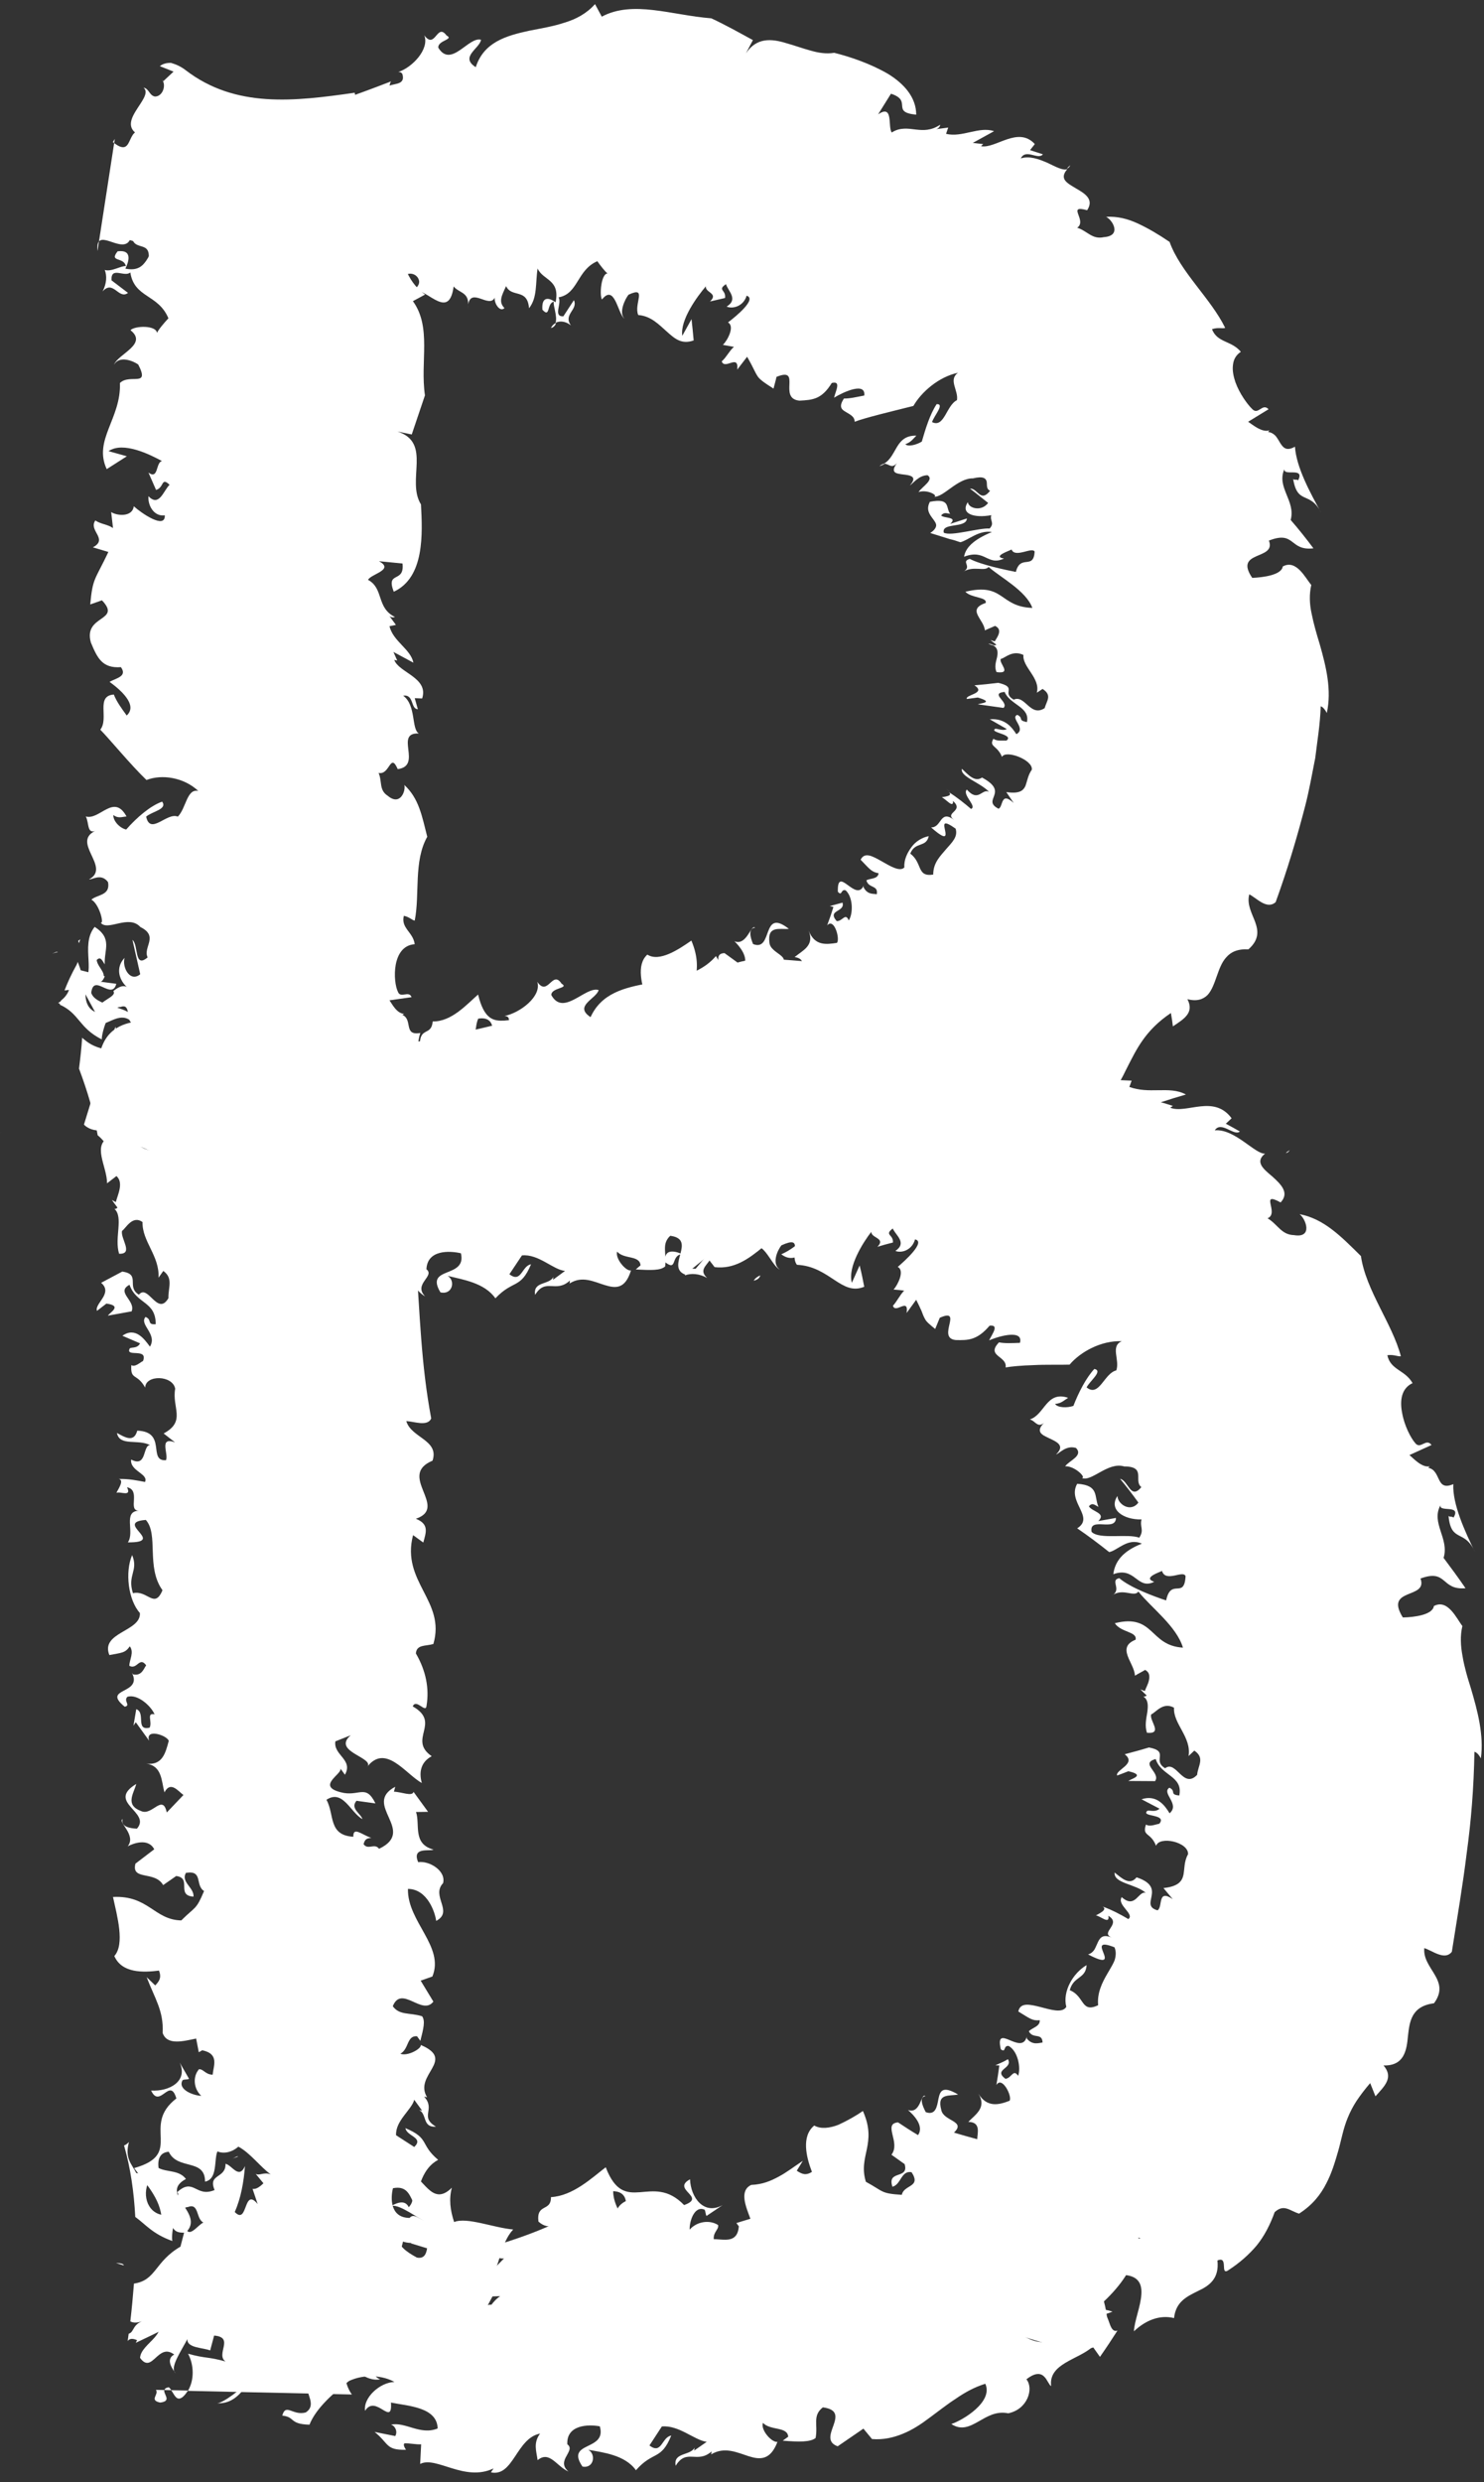 <?xml version="1.0" encoding="UTF-8"?><svg xmlns="http://www.w3.org/2000/svg" xmlns:xlink="http://www.w3.org/1999/xlink" height="1504.3" preserveAspectRatio="xMidYMid meet" version="1.0" viewBox="0.0 -2.5 899.6 1504.3" width="899.6" zoomAndPan="magnify"><rect x="0.0" y="-2.5" width="899.6" height="1504.3" fill="#333333" stroke="none"/><g id="change1_2"><path d="M97.1,1453.5c7.4-0.9,1.8-5.1,2.5-7.6l-5.1-0.1C96.6,1448.6,90.1,1452,97.1,1453.5z" fill="#FFF"/></g><g id="change1_3"><path d="M110.9,1450c1.2-1.1,2.2-2.4,3-3.8l-10.1-0.2C105.8,1448.9,107.1,1453.1,110.9,1450z" fill="#FFF"/></g><g id="change1_4"><path d="M102.3,1444.2c-1.7,0.3-2.4,0.9-2.6,1.7l4.2,0.1C103.4,1445.3,102.9,1444.7,102.3,1444.2z" fill="#FFF"/></g><g id="change1_5"><path d="M268.6,1138.7c1.9-7.5-8.4-13.7-15.1-12.7c-4-9.5,7.2-6.4,9.3-7.6c-12.9-3.5-8-15.2-10.6-22.8l7.3-0.1 l-8.8-12.1c-0.8,3-7.3,0-11.9-0.1l0.8-3c-20.3,10.8,13.3,26.6-9.8,37.6c-2.7-3.7-6.7,1-9.4-2.8c0.8-3,1.9-3.6,4.7-3.8 c-5.9-2-11.1-7.1-10.9-0.7c-15.4-0.9-11.3-13.5-16.3-22.4c10-6.6,14.6,7.8,21.8,11.7c-1-3.4-7.6-6.4-3.6-11.1l11.5,1.6 c-6-12.3-10-3.7-21.2-6.8c-14.7-3.8,1-10.9,0-14.3l2.7,3.7c5.2-9.2-7.1-11.8-5.8-20.2l9.3-3.7c-11.9,10.2,15.8,13.6,9.7,19.5 c11.3-15.1,23.7,4.2,33.4,9.4c-1.9-6.8-0.4-12.8,6-16.2c-14.8-10.3,6.1-20.2-11.5-30.2c2.2-5.1,8,4.8,8.4-0.6 c1.6-10-0.2-20.7-6.5-31.5c0.5-5.5,5.7-4.3,10.6-5.7c7.7-26.2-19.7-37.5-12.3-66l6.2,4.5c1.6-6,3.8-11.1-4.5-14.4 c20.2-6.9-11.6-26.2,10.1-35.2c4.2-12.6-13-13.8-15.9-24c4.6,0.2,12.9,3.5,15.1-1.6c-6.2-33-6.8-62.5-9.4-98.7 c1.7,0.4,3.1,2.2,3.8,3.2c2.3-23.3-16.3-47-9.5-66.2c-2.7-3.8-6.3-14.8-14.5-11.7c-1.2,4.5-11.3,4.8-17.6,4.2 c-8.3-17.6,14.9-8,12.4-19.6c15.5-3.1,10,7.6,23.7,8.1l-9.4-17c5.1-9.2-3.4-18.9,4.2-26.9c-1.8,3.6,11.5,1.6,5.4,7.5 c-0.7-0.9-1.7-0.4-2.4-1.3c-1.6,13.1,6.1,8.6,9.7,18.3c-3.3-10.8-6.2-24.5-3-33.5c-10.5,1.8-4.3-8-10.9-11l1.1-0.6 c-4.6-0.2-7.5-6.3-8.9-8.2l13.4-1.9c-1.7-4.3-6.7,1-8.3-3.3c-3-6.1-3.9-27.8,10.2-28.8c-0.9-7.3-8.5-9.7-6.6-17.2 c3.5,0.7,4.8,2.6,6.6,2.9c3.2-16-0.8-35.9,7.6-50.8c-3.2-12.5-5-23.2-13.9-31.4c1,3.4-2.4,13-10,6.6c-5.5-3.5-3.3-8.6-5.6-13.9 c6.9,1.5,7-12.8,11.6-2.3c15.3-2-2.4-22.3,12.8-21.6c-4.6-2.6-1.5-17.1-9.5-22.9c6.7-1,4.4,8.1,8.9,8.2l-1.9-6.7l4.5,0.2 c4.2-12.6-14.3-15.7-16.9-23.4l1.8,0.4l-2.3-5.2l12.1,6.5c-1.6-8.2-12.3-12.9-14.5-22.1l3.9-0.8l-4.1-5.6c0.7,1,2.4,1.3,3.5,0.8 c-11.4-5.6-6.6-17.3-16.3-22.5c1.8-3.6,16.3-6.1,6.6-11.3l14.3,1.4c1.4,12.2-10.3,4.2-5.3,17.1c18.8-8.7,17.4-35.2,16.5-52.9 c-9.1-14.6,6.9-37.4-14.3-44.2l8.7,1.8l8-23.7c-3-20.5,4.2-41.2-7.3-57.1l7.4-4c-24.1-16.9-8.7-55-37.9-66.6 c6.9-8.9,11.1,3.1,16.4,4.2c2.6-6.6-16.4-18.5-2.9-24.4c4.5,0.2,4,9.6,6.9,5.4c8.5-4.6-8.2-7.3,1.4-12.4 c-8.8,2.1-18.7-9.5-20.2-17.7c-0.4,1.5-0.4,1.5-1.5,2.1c-6.7,0.9-5.1-5.1-6.1-8.5c0,0,1.7,0.4,2.4,1.3c-0.4-1.9-0.8-3.8-1.2-5.7 c-36.3,5.2-72.2,9.6-102.5-13.7c-2.7-2.1-5.7-3.5-8.9-4.4c-2.6,0-4.9,0.5-6.7,2l8.3,3.3L99,46.7l-0.7-0.9c2.7,3.7,0.1,10.3-4.4,10.2 c-3.5-0.7-3.4-4.7-6.9-5.4c7.5,6.3-21.6,23.2,1.3,30.4c-4.2,3.4-4.3,10.8-11.6,9.6c10.1,3.6-3.6,16,2.7,21.1 c-3.5-0.8-9.2,3.6-6.5,7.4c4-4.7,7.8-1.5,13.3,2c-7.5,4-1.5,16.4-13.8,17.8c6.5,6.9,15.3,4.8,24,6.6c-7.5,4-6.4,17.7-20.4,14.8 c1.8-3.6,4.8-11.7-4.7-10.5c-5.4,6.8,3.8,3.2,5,9c-2.5-0.5-8.7,3.6-12.8,2.3c1.4,3.5,1.2,8.2-1.3,13c6.5-7.3,9.7,5.2,15.4,0.9 l-10-7.6c-0.5-8.8,7.8-1.6,11.4-4.8c2.4,15.6,16.9,13,23.1,27.8c-2.5,2.6-6.5,7.4-6.9,8.9c-0.6-4.9-13.6-4.4-16.1-1.7 c10.7,8.5-7.4,14.3-10,20.9c3.3-5.7,11.6-2.3,14.7-0.1c7.3,14.2-5,5.3-11.1,11.2c0.8,21.6-16.3,34.6-8,52.2l12.2-7.8l-11.1-3.1 c8.9-6.1,25.2,2.1,32.4,6c-3.9,0.8-2,11.5-8.2,7l4.6,10.5c5-1.4,3-8.1,8.2-3.1c-3.6,3.3-6.3,13.8-12.8,6.9 c-0.5,5.4,3.2,12.5,9.9,11.6c0.4,8.8-14.3-1.4-18.8-5.5c-0.9,6.9-10.6,5.7-13.7,3.5l1.1,9.7c-3.1-2.2-7.6-2.4-10.7-4.6 c-4.4,6.2,8.1,11.2-1.5,16.3l9.4,2.8c-8.2,17.3-9.5,15.5-11,31.8l7.1-2.5c12.3,12.9-11.5,8.7-6.7,25.6c4,9.6,7,15.7,18.2,14.9 c4,5.6-2.7,6.6-6.9,8.9c6.2,4.5,17.5,14,10.4,20.4c-3.4-4.7-6.1-8.4-7.8-12.7c-11.2,0.8-2.8,14.5-8.2,21.3 c5.1,5.1,18.4,21.3,28,30.5c9.2-3.6,22.5-1.7,31.4,6.6c-7-1.5-7.3,10.4-12.4,15.6c-6.5-2.9-16.7,11.6-19.2,0 c3.6-3.2,13.1-4.4,9.7-9.1c-7.1,2.5-15.3,9.5-21.8,16.9c-3.5-0.7-7.9-4.8-7.8-8.8c3,2.3,5.2,1.1,8,0.9c-7.7-14.2-16.2,2.4-24.7,0 c2.2,3.8,0.4,11.7,7,8.2c-17.3,6.7,8.9,22.5-5,29.9c1.7,0.4,7.4-4,11.5,1.7c1.5,8.2-6.5,7.4-10.1,10.6c4.8,2.6,8,15.2,5.6,13.9 c4.1,5.6,17-5.2,24.1,2.7c11.4,5.6,1.4,12.2,4.4,18.4c-8.3,7-5.4-7.5-9.2-10.6l4.7,20.8C79,593,73.9,584,75.5,578 c-7.5,8-1.1,18.8,8.2,21.6c-2.2,5.1-0.2,7.9-4.2,12.6c-5.1-5-21.6-5.3-24.2-13c1.4-12.4,12.5,5,15.2-5.5l-9.8-1.3 c5.7-4.3-1.5-8.2-2.1-13.1c2.5-2.6,3.5,0.7,4.9,2.6c-0.5-8.8,4.9-15.6-6.1-22.7c-9.4,11.5,2.4,29.9-9,34.6l13.1,24.1 c4.6,0.2,12.1-7.8,18.6-0.9c-11.6,2.3-17.1,9.1-19.4,18.2c12.7-2.9,10.9,15,21.1,10.8c-6.2-4.5,4.4-6.2,5.4-6.8 c0.5,8.8,11.5,1.6,12.1,6.5c-3.2,16-8-0.9-13,14.7c-5.5-3.5-17.9-12.5-23-21.5c-5.6,0.4,0.5,8.8-5.9,12.3c6.8-4.9,11.8,4,14.7-0.1 c4.9,12.9,17.5,28.3,19.9,43.8c-18.5-3.1-13.4-26.6-35.5-22.5c2.6,7.7,11.7,8,10.2,14c-11.3,4.8-1.8,17.8-1.8,28.2l5.7-4.4 c4.5,4.1,0.8,11.2-0.4,15.8l-2.4-1.3l3.4,4.6c-0.5,0.7-1.1,0.8-1.8,0.8c5.6,5.2-0.2,17.6,2.8,27.2c9.1,0.3,0.6-9.4,1.8-13.9 c2.1-1.2,6.2-9.8,12.4-5.3c-0.3,11.8,10.4,20.4,9.7,33.7l2.9-4.1c6.2,4.5,2.9,10.1,3.1,16.5c-6.6,11.3-12.4-8.9-17.9-2.1 c-7.9-4.8,1.4-12.4-10.1-14l-12.8,6.8c7.5,6.4-4.2,12.6-2.5,17l5.7-4.4c9.8,1.3,2.3,5.2,0.9,7.3l14.4-2.6c2.6-6.6-9.8-11.6-1.3-16.1 c4.3,12,15.9,9.7,15.9,23.9c-5.6,0.4-2-2.8-6.2-4.4c-4,4.7,7.4,10.3,2.7,18c-3.4-4.6-8.8-12.2-16.7-6.6l10.7,4.6 c-1.8,3.6-6,1.9-6.4,3.4c-2.2,5.1,11.3-0.8,8.2,7.3c-2.2,1.1-4.7,3.8-7.1,2.5c-0.6,9.4,3.4,4.6,8.4,13.6c0.2-7.9,16.7-7.6,18.2,0.7 c-2.1,11.5,6.8,19.7-7,27.1l6.9,5.4c-10.1-3.7-3.7,7.2-5.5,10.8c-11.2,0.8,0.8-17.3-17.4-17.9c-2,7.5-7.5,4-12.3,1.4 c1.5,8.3,12.9,3.5,20.1,7.4c-4.6-0.2-1.8,13.9-11.5,8.7c-0.9,7,10.7,8.6,8.4,13.6c-4.5-0.9-10.2-2-15.9-1.8c3.8,0.7-1.1,7.2-1.4,8.4 c2.2-1.1,9.4,2.8,6.4-3.4c8.7,1.8,0,14.3,7.3,14.2c-10.1,0.3-2.4,13-6.8,19.2c23.8,0.2-8.8-12.1,10.9-13.6c7.9,8.8,0,28.6,10.1,42.6 c-4.9,11.7-9.1-0.3-17.9,1.8c-3.6-11,3.5-13.5-0.5-23.1c-4.4,10.2-2.4,27.2,4.7,35.1c0.8,11.3-24.1,11.6-18.5,25.5 c7.7-1.5,9.5-1.2,12.4-5.3c2.7,3.7-0.2,7.9-0.3,11.8c4.8,2.6,6.1-5.9,10.2-0.3c-1.5,2.1-2.7,6.6-7.9,5.5l-0.7-0.9 c6.7,13.3-18.8,8.8-4.4,20.5c3.9-0.8-0.9-3.4,1.6-6c6-1.9,14.2,5.3,16.5,10.6c-5.2-1.1-1.2,4.5-3,8.1c-8.8,2.1-2.2-9.2-8.1-11.2 l-1.7,10l1.4-2.1l8.1,11.2c-2.6-7.7,10.9-3.3,11.9,0.1c-2,7.5-3.9,15-13.7,13.8c9.8,1.3,9.2,10.7,11.1,17.4 c3.7-7.2,8.4-0.6,11.5,1.6l-10.1,10.6c-2.5-11.6-8.8,2.1-15.4-0.8c-10.1-3.7-4.7-10.5-3.1-16.5c-18.5,11.2,9.4,17,0.4,27.1 c-4.6-0.2-9.8-1.3-8.7-5.8c-3.1,1.7,8.6,9.7,3.1,16.5c3.2-1.7,12.4-5.3,16.1,1.8l-11.4,8.7c-2.7,10.5,11.8,4.1,16.8,13l7.9-5.5 c9.8,1.2-0.3,11.8,10.5,12.5c0.5-5.4-7.8-8.8-4.6-14.4c10.6-1.8,5.4,7.5,11,11c-4.9,11.7-5.2,9.2-13.8,17.8 c-16.4-0.3-19.9-15.3-41.4-14.2c2.5,11.6,7.3,28.5,0.8,35.8c4.6,10.5,17.6,10,27.1,8.8c1.6,4.3,0.2,6.4-2.3,9l-5.2-5 c4.9,12.9,10.4,20.4,9.7,33.8c2.6,7.7,12.5,5,20.3,3.4l1.6,8.3l2.1-1.2c10.5,2.2,6.8,9.4,6.3,14.8c-4.5-0.1-5.5-3.5-8.3-3.3 c-4,4.7-3.1,12,1.4,16.1c-4.6-0.1-14.6-3.8-11.3-9.5c1.1-0.6,2.8-0.2,3.9-0.8l-5.7-9.9c5.3,11.4-6.4,17.7-17.3,17 c5.3,11.4,11.4-8.7,15.3,4.8c-21.8,16.8,5.1,33.6-25.6,42.2c6.1,8.4,16.4,18.5,16.7,31.3c9.1,0.3,3.3,8.6,14.6,7.8 c12.2-11.7-16.9-23.4,0.1-32.5c-4.1-5.6-11.8-4-16.6-6.7c-0.6-4.9,0.6-9.4,6.2-9.8c5.3,11.4,22,3.8,22,18.1 c7.8-1.5,5.3-13.2,7.5-18.3c4.2,1.7,9.1,0.3,12.7-2.9c7.3,3.9,13.3,12.3,19.6,16.8c-4.2-1.6-6.7,1-9.1-0.3l12.6,15.3 c-5.7,4.4-12.4,5.4-17.2,2.7c-3,8.1,8.9,22.5-4.8,22c1.8,10.7,8.2-3.1,12-3.8l0.7,0.9l-0.8-11.3c15.8-0.7-4.2,12.6,10.9,15 c28.6,2.8-9.5,15.5-5.2,23.5l-20.4-9.8l4.3,8.1c-7.9-4.8-21.6-5.3-29.8-12.6c-1,10.9-7.7,26.2-4,33.3c-7.1,2.5-13.8,3.4-20.7,2 c12.7,11.4-7.1,16.8-7.7,26.2c7.4,10.3,10.8-9.6,20.7-2c-5.3,2.8-1.3,8.5,0.8,11.3c-3.8-3.2,3.5-13.5,7.2-20.7 c-0.5,5.5,9.7,5.2,13.8,6.9l2.4-9c12.6,1,0.7,11.3,6.9,15.7c-11.1-3.1-11.5-1.6-22.7-4.7c3.6,6.7,3.9,15.9-0.1,22.5l99.4,2.2 c-5.4-7.5-4.8-16.9-1.5-22.6c0.8,7.3,10.8,15,18.6,13.4c-10.8-4.6,9.1-13.9-6-12.3c1.3-8.5,1.3-22.7,14.2-23.2 c4.6,8.2-3.5,15.7-0.9,22.6c0.3-1.9,3.7-3.6,6.7-2.4l-1.7,10c6.5-7.4,10.7-5.7,9.5-15.5c-1.1,0.6-3.2,1.7-3.8,0.8 c-0.3-2.4,0.5-5.4,0.1-7.9l11.9,0.1c-5.4-7.5,10-20.9,1.6-34.6l2.4,1.3c2.7-10.5-20.7-12.3-23.2-23.9c5.5,3.5,10.5,2.2,16.1,1.8 c-5.8-6,4.1-8.7,7.4-14.3c-7.1,6.4-12.5-5-16.4-0.3c-11.9-0.1-11.6-12-10.1-18c15.5-3.1,7.9,19.1,23.9,10.6c1.6-6-7.1-7.8-10.1-3.7 c2-7.5,4-19,13.6-24.1c-11.3-9.5-4.9-12.9-19.8-19.2c0.6,4.9,11.4,5.6,5.3,11.4l-11-7.1c-0.5-8.8,9.5-15.5,11-21.5l4.8,6.6l-1.8-0.4 c4.9,2.6,1.8,10.7,10.2,10.1c-10.3-6.1,0-10.3-7.2-18.2l1.8,0.4c-8.4-13.7,17.8-22.5-3.8-31.7c0.3,2.4-8.2,7-12.4,5.3 c5.3-2.9,3.8-11.1,10.1-10.6l2,2.8c1.9-7.5,3.1-12,1.1-14.9c-7.6-2.4-13.7-0.4-17.8-6.1c5.3-13.2,17.8,6.1,24.6-2.8l-7.7-12.7 l7.1-2.5c7.5-18.2-15.3-33.3-14.8-53.1c11.9,0.1,16.5,14.5,17.1,19.4C275.2,1155.9,261.1,1146.6,268.6,1138.7z" fill="#FFF"/></g><g id="change1_6"><path d="M292.1,1360.8c4.9,3.4,9.5,5.6,13.4,5.4c-7.7,7.8-15.7,16-23.9,23.3c7.3,0.2,14.5-0.3,21.6-0.5 c-12.1,8.3-11.5,28.6-31.6,34.5c7.8,2.9,16.4,6.1,25.2,9.4c-0.3-0.7-0.6-1.8-0.3-2.7c2.7-8.6,52.9,19.7,68.1,7 c4-3.3,6.6-10.2,2.5-25.7c22.3-21,22.9-39,19.3-51.6c-4.2-14.6-14.4-22.5-14.7-34.2c0-0.8,0.2-1.4,0.3-2.1 c-5.1,2.2-9.8,5.1-14.1,8.9C338.2,1346.5,314.5,1354.1,292.1,1360.8z" fill="#FFF"/></g><g id="change1_7"><path d="M594.2,1341.5c4.9,3.4,9.5,5.6,13.4,5.4c-7.7,7.8-15.7,16-23.9,23.3c7.3,0.2,14.5-0.3,21.6-0.5 c-12.1,8.3-11.5,28.6-31.6,34.5c7.8,2.9,16.4,6.1,25.2,9.4c-0.3-0.7-0.6-1.8-0.3-2.7c2.7-8.6,52.9,19.7,68.1,7 c4-3.3,6.6-10.2,2.5-25.7c22.3-21,22.9-39,19.3-51.6c-4.2-14.6-14.4-22.5-14.7-34.2c0-0.8,0.2-1.4,0.3-2.1 c-5.1,2.2-9.8,5.1-14.1,8.9C640.3,1327.2,616.6,1334.8,594.2,1341.5z" fill="#FFF"/></g><g fill="#FFF" id="change1_8"><path d="M337.1,193.1c-1.3,0.7-2.4,1.6-3.1,3.2C335.8,195.8,336.7,194.6,337.1,193.1z"/><path d="M648.8,97.6c-0.9,0.8-1.5,1.4-2.1,2.1C647.6,99.4,648.3,98.8,648.8,97.6z"/><path d="M283.9,182c-0.1,0.8-0.2,1.6-0.3,2.7C283.8,183.6,283.8,182.8,283.9,182z"/><path d="M160.8,747c0.8-0.4,1.6-0.5,2.4-0.6C162.5,746.2,161.7,746.3,160.8,747z"/><path d="M533.1,280c1.3-0.4,2.4-0.9,3.4-1.6C535.6,278.5,534.4,278.9,533.1,280z"/><path d="M0.8,683.8c-0.3,0.1-0.5,0.2-0.8,0.4C0.2,684.1,0.5,683.9,0.8,683.8z"/><path d="M35.2,605.3c0.6,0.2,1.2,0.5,1.7,0.8c0.2-0.8,0.6-1.7,0.8-2.5C36.4,604.7,35.2,605.3,35.2,605.3z"/><path d="M50.9,679c0.5,0.6,1.1,1.1,1.8,1.5c0.6-12.8,0.6-25.6,0.6-37c0,11.4,0,24.2-0.6,37 c9.9,6.7,29.2-5.5,32.1,8.9l2.3-12.2c7.5,1.1,17.8,3.7,23.7,2.6c-3.4,6.5-8.4,5.8-14.3,6.7c12.4,5.7,26.3,1.7,37.7-5.8 c-3.9-10-5-9.5-9.1-16.7c13.1-14.4,6.7,12.6,19.8,7c-2.9,11.6-6,9.1-6.4,21c6.7-6.7,13.9-3.5,20.8-9.2c0,11.9-7.2,20.4-19.1,19 c-5.9-11.9-20.5,3.2-24.7-8.2l2.1,8.2c-9.7,1.1-14.4-2.2-23.5,1l0.9-1.6l-7.6,10.3l4.1,1.2c-4.9,5.6-17.1,13.5-19.8,13.1 c13.5,2,20.4-15.8,29.6-24.3c10.9,3.6,9.2,25.1,19.8,17.1c-1,5.6,3.9,12.9-2.8,16.7c-7.4,1.6-9.8-6.7-12.8,0.9 c6.9,1.4,2.9,5.4,13.9,6.6c4.9-9.7,15.3-17.7,24.8-24.4c9-3.8,18.8-1.5,24.2,2.7c-7.9-0.4-18,8-17.9,15.9 c7.1-9.8,13.6,11.5,14.5-3.7c8.9,2.9,24.5,4.8,23.3,17.8c-9.8,3.3-17-5.8-25-4.5c2,0.7,3.3,4.3,1.5,7l-10.8-3.4 c7,7.7,4.4,11.6,15.7,12.2c-0.5-1.1-1.4-3.4-0.3-3.9c2.8,0.1,6.1,1.3,8.9,1.4l-1.9,11.8c9.2-4.1,22.9,13.1,39.9,6.1l-1.7,2.3 c12.2,3.7,16-19.3,29.4-21.2c-4.4,5.3-3.1,10.3-2.9,16c7.3-5.5,9.9,4.6,16.6,8.2c-7.4-7.5,6.2-12.2,0.8-16.4 c0.5-11.9,14-11.3,20.9-9.7c3.7,15.6-22.2,7.5-12.4,23.7c7.2,1.7,9.3-7,4.4-10c8.8,2.2,22.3,4.1,28.9,13.6 c10.8-11.4,15.3-5.5,21.6-20.6c-5.6,0.8-5.8,11.7-13.1,6l7.6-11.4c10.1-1,18.7,8.6,26.1,9.4l-7.3,5.4l0.3-1.8 c-2.6,5.1-12.5,2.5-11.1,10.9c6.4-10.6,12.4-0.7,21.1-8.7l-0.2,1.8c7.6-4.9,14.8-1,21.4,1c6.5,2,12.3,2.5,15.8-8.9 c-2.9,0.7-9.7-7.1-8.4-11.4c4.2,4.8,13.6,2,14.2,8.3l-2.9,2.5c9.3,0.5,14.9,0.7,17.8-1.8c1.1-8-2.4-13.5,3.1-18.6 c16.5,2.2-3,18.8,9,23.5l13.1-10.7l4.8,6.2c11.9,1.4,20.7-5.1,29.1-12c8.4-7.2,16.2-15.5,27.4-18.7c4.6,11.3-10.5,20.6-16.1,22.9 c10.5,8,16.3-8.3,28.3-4.5c9.6-1.3,12.3-13.3,8.3-19.1c9.1-7.5,10,4.1,12.2,5.6c-1.1-6.6,1.6-9.8,5.4-12c4-2.3,9.1-3.7,12.3-6.4 l3.4,6.6l8.6-13.1c-3.5,0.5-3.5-6.6-5.4-10.8l3.4-0.6c-10.2-6.9-15.4-1.1-20.6,4.2c-5.3,5.4-10.5,10.2-20.5,1.5 c2.3-3.8-3.8-5.8-1.5-9.6c3.1-0.3,4.1,0.4,5.5,3c-0.6-6.2,1.8-12.7-4-10.2c-5.9-14.5,7.7-15.2,14.1-23.3c11,6.5-1,16.4-1.5,24.4 c2.8-2.2,2.7-9.3,9.1-7.6l3.6,11.1c9.5-10.5-0.9-10.6-3-22c-3.1-14.7,10.9-3.7,13.8-6l-2.3,4c11.5,0.7,8-11.5,16.7-14.1 c2.8,2.2,5.6,4.3,8.4,6.4c-16-5.7-5.4,20.3-14.4,17.6c20.9,3.1,7.5,23.1,6.4,34.2c6.2-4.8,13.3-6.2,20.3-2.3 c1.8-9.1,7.9-10.2,13.9-12c6-1.7,11.9-3.7,12.2-14.2c6.7-1.1-0.6,9.6,5.5,6.8c11.7-4.4,22.3-12.9,29.4-25.3c6-3.4,8.3,1.5,13,4.5 c8.3-3,14-7.6,18.4-12.7c4.4-5,7.5-10.6,10.3-16.5c5.9-11.5,11.1-23.2,26.9-33.8c0.5,2.7,0.9,5.5,1.2,8.1 c6.7-4.5,13.1-8.2,8.8-16.5c5.8,1.5,9.6,0.1,12.3-2.6c2.6-2.9,4-7.1,5.5-11.3c1.5-4.2,3-8.5,5.8-11.5c2.7-3.1,6.6-5.1,13.4-4.8 c6.6-5.8,6-11.2,4.1-16.5c-2-5.4-5.2-10.8-3.6-16.8c4.4,2.1,10.6,9.5,16,4.7c7.2-19.9,12.8-38.7,17.8-57.9 c2.5-9.6,4.2-19.4,6.2-29.5c1.2-10.1,3-20.5,3.3-31.3c1.8,0.6,3.1,2.9,3.7,4.1c3.1-14-0.5-28.3-4.2-41.4c-2-6.5-3.8-12.8-5-18.8 c-1.3-6-1.5-11.8-0.2-17.4c-3.5-4-9-15.8-17.3-11.2c-0.7,5.1-11.6,6.6-18.5,6.9c-11.5-16.9,14.8-10.5,10.1-22.6 c16.1-6.3,12.2,6.4,27,4.7c-4.4-5.9-9-11.7-13.8-17.2c3.2-11.5-8.8-19.8-3.8-30.8c-0.6,4.6,12.6-1.6,8.3,6.8c-1-0.9-1.9,0.1-3-0.8 c2.7,16.1,10.2,6.8,17.1,20.6c-6.7-12.1-15.2-27.7-16-40.2c-5,2.8-7,0.8-8.8-2c-0.9-1.5-1.8-3.1-2.9-4.5c-1.2-1.2-2.6-2.2-4.6-2.4 l0.8-1c-4.7,1.5-10.6-3.8-12.9-5.2l12.4-7.6c-3.8-4-6.2,3.8-9.9-0.1c-2.8-2.7-7.7-9.3-10.2-16.3c-1.2-3.5-1.9-7.1-1.5-10.3 c0.3-3.2,1.7-6.1,4.8-8.1c-5.8-7-14.2-5.3-17.5-13.7c3.7-1.3,6.2-0.2,8-0.8c-8.6-17.7-27.2-33.9-33.7-52.1 c-6.6-4.5-12.9-8.2-19.1-11.1c-6.2-2.9-12.5-4.5-19.4-4.1c3.8,1.7,9.8,11.5-1.3,12.3c-7.2,1.6-9.9-3.7-16.2-5.7 c6.3-4.4-6.8-14.2,6-10.6c4.4-6.6-1.3-10.1-6.7-13.2c-5.3-3.2-10.5-5.7-5.3-11.7c-2.7,1-7.1-1.5-12.2-3.9c-5.1-2.2-10.8-4.3-16-2.6 c3-6.2,10.5,1.2,13.4-2.5l-7.8-2.5l2.9-3.7c-10.2-11.1-23.8,3-32.6,1.3l1.3-1.3l-6.3-0.7l12.9-7.1c-9.1-3.1-19.3,4-29.1,1.6 l1.3-3.8l-7.4,1c1.2-0.2,2.5-1.5,2.5-2.7c-5.6,3.7-10.2,3.4-14.7,2.9c-4.7-0.6-9.8-1.4-14.6,1.8c-2.6-3.2,1.3-17.5-8.3-11l7.8-12.5 c13.4,4.3-0.4,11.2,15.3,12.7c0-10.4-7.2-18.7-17.2-24.8c-10.1-5.9-22.4-10.2-32.5-12.7c-4.9,0.8-9.7,0-14.5-1.4 c-4.8-1.3-9.7-3.1-14.4-4.4c-9.3-2.9-18.2-3.5-24.6,6.1l4.2-8c-8.2-4.5-16.6-9.2-25.2-13.2C407,6.7,383.7-2.5,364.8,7.6L360.7,0 c-5.2,5.8-11.5,9.1-18.4,11.2c-6.9,2.3-14.3,3.5-21.4,4.9c-14.3,3.1-27.6,7-32.5,22.1c-9.9-6.2,2.4-11.3,3.2-16.6 c-7.5-2.2-18.2,17.5-25.9,4.8c-0.4-4.5,9.8-4.9,5-7.4c-5.9-8-6.8,8.9-13.5-0.1c3.3,8.5-7.5,19.6-15.7,22.2c1.6,0.2,1.6,0.2,2.4,1.2 c2,6.5-4.4,5.7-7.7,7.1c0,0,0.1-1.7,0.9-2.6C195.3,63,150.5,77.6,105.2,82.3L111,74c-4.6,6.4-16.6,6.3-20.7,5.8l0.6-0.9 c-16.1-9.2-8.3,15.5-21.7,5.3L60,143.8c3.9-4.5,17.9,9.4,19.8-4.6c0.1,12.3,12.5,2.4,10.1,16.7c6.8,7.4,14.1-15.4,24.7-7.1 c-0.2,2.7,1,5.2,0,7c6.8-9.1,9.1,5.6,15.8,3.6l-4.3-11.2c1.4-4.5,5,3.3,6.6,0.7c-2.3-0.8-8.2-5-7.7-10.3c2.3-3.6,3.7-8.1,7.2-9.1 c1.5,4.3-0.3,7-1.4,8.9c0,0,7.9-1.1,10.2,4.1c-1.5,4.4-4.9,5.3-5,12.4c10.7,0.6,2,3.4,9.7,11.1c-5.8-13,6.4-8,10.6-12.4 c2.2,5.3-3.1,2.6-3.1,7c17,21.1,13.4-7.9,27.7-5.7c0.2,1.7-1,3.5-1.6,4.3c5-5.2,12.3,6.6,14.2-2c6.3,1.3,4.8,15.2,13.2,13.1 c-5.7-13.6,10.7,0.9,7.7-14.2c2.8,2.5,5.7,5.1,8.4,7.8c4.3-9.2-6.6-25.3,5.1-28.5c11.7,4,3.3,25.1,10.7,32.1l1.2-8.6l6,5.3 l-0.7,0.8c2.6-3.2,8.5-1.5,9,3.1c0,3.5-3.2,3.9-3.2,7.5c1.9-4.2,7.5,0.6,12.6,3.4c5.2,2.8,9.9,3.8,11.5-7.9c3.2,3.9,9,3.4,8.8,10.8 c2-10.4,12.7,2.7,16.1-4c-0.4,3.5,3.2,9,5.9,6.3c-3.8-3.8-1.6-7.7,1-13.3c3.4,7.3,12.9,1,13.9,13.4c5.2-6.5,3.8-15.3,5.2-24.1 c3.2,7.3,13.8,6.5,10.9,20.5c-2.6-2-8.7-5-8,4.5c4.9,5.3,2.5-3.8,6.9-4.9c-0.5,2.5,2.3,8.8,1.1,12.8c2.6-1.3,6-1,9.3,1.6 c-4.9-6.7,4.5-9.5,1.8-15.3l-6.4,9.8c-6.5,0.2-0.7-7.8-2.9-11.5c12-2.1,11-16.5,23.5-21.9c1.9,2.7,5.1,6.8,6.2,7.4 c-3.9,0.1-5,13.2-3.4,15.8c7.8-9.8,9.5,8.5,13.6,11.6c-3.5-3.7,0.3-11.7,2.5-14.5c11.8-5.5,3,5.6,5.9,12.3 c7.9,0.6,12.8,6.1,17.5,10.2c4.7,4.2,8.8,7.8,16.1,5.2c-0.4-4.3-0.8-8.6-1.3-12.9l-5.6,10.1c-1.4-9.6,9-23.8,14.3-30 c-0.6,3.9,7.9,4.1,2.5,9.2l9.1-2.1c0.8-5-4.9-4.7,0.6-8.4c1.2,4.2,7.7,9.1,0.4,13.6c3.7,1.6,10.2-0.2,12.1-6.6 c6.5,2-6.8,12.8-11.3,16.2c4.4,2.4-0.5,11.2-3.1,13.6l6.7,1.2c-2.7,2.3-4.7,6.5-7.4,8.8c1.9,5.4,10.5-4.9,9.4,5l6-7.8 c3.5,6,4.6,9.1,6.1,11.4c1.1,2.1,4.2,4.3,9.9,7.9c0.6-2.4,1.3-4.7,1.8-7.1c15.7-6.4,0.6,13.1,13.9,14.4c8.2-0.4,13.6-0.9,19.6-10.7 c5.8-1.5,2.5,4.5,1.4,8.9c6.1-3.7,19.3-9.6,18.3-1.3c-4.8,0.9-8.8,1.9-12.3,1.8c-3.2,4.8-1.6,6.6,0.9,8c2.3,1.5,5.6,2.7,5.6,6.1 c6-2.4,23.7-6.6,35.6-9.6c4.8-8.4,15.3-17.6,27-20.1c-6,4.4,0.4,10.6-0.6,16.6c-6.5,3.2-7.6,17-15.1,13.3 c1.2-3.9,7.9-11.1,2.8-10.9c-4.1,6.2-6.8,15.1-9,22.7c-3.2,2-8.4,3.3-10,1.6c3.4-1.2,4.6-3.1,6.7-5.2c-12.8-0.3-11.6,12.2-19.6,17 c3.2-0.1,4.8,4.1,8.8-1.6c-5.8,7.1-1.7,7.5,2.5,8.1c4.2,0.5,9.4,1,4.4,6.6c1.7-0.8,5.2-6.1,10.7-6.1c4.2,2.7-3.3,6.9-5.5,10.2 c5.4-1.8,12.1,2.2,9.5,2.8c5.6,0.5,14.2-11.3,23.5-11.1c6.3-1.5,7.8,0,8.3,1.9c0.4,2-0.4,4.6,2.1,5.6c-5.9,7.5-7.5-1.6-12.2-1.3 c3.7,2.8,7.2,5.7,11,8.7c-4.3,5.6-12,3.1-12.3-0.5c-4.8,7.2,4,9.8,14.2,7.9c-1,3.5,2.2,4.6-1,8.1c-6.3-0.5-23.5,4.9-27.8,2.5 c-1.5-6.4,13.8-2.4,14-8.6l-10.1,3.3c4.8-4.5-3.6-3.2-5.5-5.1c1.8-2.3,3.6-1.2,5.5-1c-2.9-3.7,0.5-9.8-12.3-7.3 c-2.5,4.7-0.2,7.6,1.8,10.3c1,1.4,2,2.6,2,4c-0.1,1.4-1,2.9-3.6,4.6c3,0.9,6.2,1.9,9.3,2.9c1.7,0.6,3.2,1,4.6,1.3 c1.5,0.4,2.9,1,4.4,1.4c4.8-1.2,11.1-7.5,19.1-6.2c-11.6,4.8-16,9.7-16.9,15c12.9-5,14,5.8,24.2,1.1c-7.4-1.3,3.6-4.8,4.6-5.5 c2.1,5.4,12.5-1.8,14,1.3c-0.7,11.3-8.6,1.3-11.4,12.3c-6.5-1.3-21-4.3-27.9-7.9c-5.9,1.6,2.1,4.7-4.4,8c6.6-4.2,13.2-0.1,15.8-3.1 c7.3,6.4,22.7,14.4,26.5,24.8c-20.2-0.7-16.9-15.5-40.6-9.8c3.6,3.9,13.4,3.1,12.3,6.8c-5.9,2-6.2,4.5-4.8,7.4 c1.4,2.9,4.2,6.2,4.3,9.2l6.2-2.7c4.9,2.3,1.3,6.8-0.2,9.4l-2.6-0.8l3.6,2.8c-0.5,0.4-1.2,0.4-2,0.4c3,1.6,3,4.3,2.4,7.2 c-0.7,2.9-1.7,6-0.3,9c9.8,1.3,1.1-5.5,2.6-8c2.5-0.4,6.9-5.6,13.7-2.4c-0.8,7.3,10.5,14.1,8.1,22.9l3.5-2.3 c6.1,3.9,2.3,7.4,1.3,11.6c-8.8,5.8-11.9-8.3-18.8-5.1c-7.7-4.4,2.7-7.4-9.4-10.2c-4.8,0.6-9.6,1.1-14.4,1.5c7.6,5-6,5.7-4.6,8.3 l6.6-0.9c10.2,3,1.8,3.4,0,4.1l15.6,2.2c3.7-3.4-8.7-8.8,0.7-9.7c3.2,7.9,15.6,9.1,13.5,18.3c-5.9-1.2-1.7-2.3-5.8-4.4 c-4.7,1.8,5.8,8.3-0.6,11.7c-2.6-4-6.8-9.8-16.1-9l10.3,5.9c-2.6,1.5-6.6-0.8-7.2,0c-3.2,2.2,11.9,3.3,7,7 c-2.5-0.1-5.7,0.5-7.9-1.1c-2.9,5,2.3,3.8,5.2,11c2.1-4.5,18.8,1.7,18.1,7.7c-2.4,3.4-2.8,7-3.9,9.9c-1.3,2.8-3.6,4.9-11.6,3.7 l4.5,6.6c-8.1-7.3-6.2,2.3-9.2,3.5c-10.7-5.5,7.1-9.7-10-18.9c-4.4,3-8.4-1.7-12.2-5.3c-1.2,4.8,11,8.2,16.5,14 c-4.3-2.4-6.4,6.7-13.5-1.4c-3.1,3,6.5,10.3,2.5,11.7c-3.6-3.1-8.3-6.9-13.5-10.2c3.1,2.6-3.5,2.8-4.2,3.2c2.3,0.8,7.2,7.1,6.8,2.2 c7.1,6.3-5.6,6.9,0.6,11.4c-8.7-6.4-7.3,4.8-13.9,4.6c9.4,8.3,9.2,5.3,8.5,1.9c-0.6-3.3-2.1-7.2,6.4-1.1c1.5,4.9-2.2,8.3-5.7,12.3 c-3.5,4.2-7.9,8.2-7.9,15.5c-10.2,1.6-6.3-7-13.9-12.7c2.9-7.5,9.6-3.4,11.2-10.6c-4,0.8-8,3.2-10.5,6.7c-2.6,3.5-4.6,7.7-4.3,12.3 c-2.8,2.8-8.7-0.9-14-3.9c-5.5-3.1-10.1-5.6-12.5-0.8c5.6,5.8,6.6,7.4,10.9,8.2c-0.5,3.7-5,2.9-7.4,4.3c1.3,5,7.3,2.7,6.3,8.4 c-2.2-0.4-5.8,0.4-8.1-4.4l0.2-0.9c-4.8,10.7-16.2-12.9-15.7,3.8c2.7,3.1,1.7-2,4.8-0.8c4.6,4.4,4.4,14.3,1.8,18.2 c-2-5-3.8,0.6-7.3,0.4c-6.1-7,5.3-5.3,3.5-11.2l-7.7,2.1l2.2,0.5c-1.1,3.7-2.4,7.5-3.8,11.2c4.3-5,8,8.5,5.9,10.6 c-6.6,1-13.4,1.9-17.1-7.4c3.7,9.2-3.8,12-8.5,16c7.5,1,4.3,7.4,3.9,11.1l-13.2-5.6c8.6-6.2-5.6-7.4-6-14.4 c-1.3-10.4,6.3-7.7,11.8-8.2c-16.9-13.3-9.3,14.1-21.7,9.2c-1.8-4.2-3-9.5,1.2-9.9c-2.4-2.5-5,11.3-12.5,8.2 c2.6,2.5,9.3,10,5.3,15.4l-11.3-8.2c-9,0.3,1.5,12.3-3.8,19.4c2.4,2,4.9,3.9,7.3,5.9c2.7,9.7-9.8,2.9-6.5,13.3 c4.8-1,4.6-9.6,10.4-8.3c5.5,9.4-4.1,7.4-5.1,13.4c-11.8-1.5-9.8-2.4-19.8-8.4c-4.9-15.8,5.8-22.9-2.6-42.9 c-7.6,5.3-19.4,13.2-26.7,8.5c-6.9,6.2-3.4,18.9,0,27.9c-3.2,2.4-5.3,1.3-8.1-0.6l2.9-5.9c-9.3,7.3-14.7,13.4-26.1,14.8 c-6.1,3.5-2.3,13,0.5,20.4l-7.2,2.5l1.4,2c-0.4,10.6-7.6,8-12.7,7.9c-0.4-4.5,2.5-5.8,2-8.6c-4.8-3.5-11.2-2.1-14.6,2.7 c-0.3-4.6,2-14.9,7.4-12.1c0.6,1,0.5,2.7,1.1,3.8c2.7-2.2,5.5-4.3,8.1-6.6c-9.5,6.5-16.4-4.8-16.8-15.7c-9.4,6.2,8.8,10.7-2.7,15.6 c-8.4-10.2-15.4-8.7-21.9-8.1c-6.4,0.3-12.2-0.5-15.9-15.8c-7,6.1-16.1,16.5-27.5,16.3c-0.8,9.1-7.9,3-7.8,14.2 c5,6.3,10.7,2.4,15.7-1.2c5.1-3.6,9.7-6.6,13.8,2c5.1-4,3.6-11.8,5.9-16.7c4.2-0.7,8.2,0.4,8.7,6c-10.1,5.5-2.9,22.2-16.2,22.2 c1.4,7.9,12.4,5.1,17.2,7.3c-1.4,4.2,0,9.1,3.2,12.6c-3.5,7.3-11.6,13.6-16.1,19.9c1.6-4.2-1.1-6.7,0.2-9.2 c-5,4.2-10.1,8.3-15.4,12.4c-4.3-5.8-5-12.5-2.3-17.3c-7.7-3.1-22.6,7.9-21.2-5.6c-10.5,1.2,2.4,8.4,3,12.2l-1,0.6l11.2-0.3 c0,15.8-12.3-4.7-15.5,10.2c-2.3,14.3-6.3,11.6-10.4,5.8c-4.2-5.8-8.5-14.5-12.7-12.8c4-6.4,7.9-13,11.7-19.5l-8.2,3.7 c5.5-7.5,7.3-21.1,14.8-28.8c-10-1.6-23.1-9.8-30-6.9c-1.2-7.3-1-14.1,1.3-20.8c-12.1,11.3-13.6-8.9-21.5-10.8 c-10.4,5.9,6.4,11.9-2.2,20.7c-1.5-5.7-7.3-2.4-10.3-0.9c3.6-3.2,11.5,5.4,17.4,10.1c-4.9-1.3-6.5,8.8-8.8,12.6 c2.7,1.2,5.3,2.5,8,3.6c-3.1,12.4-10.7-0.9-16,4.6c5-10.5,3.7-11.1,8.6-21.6c-8.2,3.2-19,0.9-23.3-7.2c-2.3-5.2,4.4-4.8,7.1-7.5 c0.4-7.9-8.2,3-7-6.6c2.9-6.5,4.4,0.2,7.4-1.3c-6.4-2.5-12.8-5.3-19.1-8c1.3-4.4,6.6-4.6,9.3-2.1c-4.6-6.5-9.5-5.1-21.2,7.8 c-5.6-6.1-11.2-14.7-6.7-20.4c-4,1.8-3.3,6.4-4.7,10.8c-8.3-4.9-14.8,10.1-20.5,8.7l1.4,9.3c-6.1-11.1-7,12.7-12.8,3.8 c4.4-7.9,7.5-17.6,9.5-27c-4.4,7.9-6.6-1-10-2.1c-1.1,8.9-10.3,5.2-8.1,15.2c-10.7,4-9.7-8.5-20-0.1c2.6,3.9-10.6,5.9-9.9,13 c-8.2-2.2-9.1-14-3-21.9c2.3,1.7,5,6.8,7.7-0.1c-4.9-1.1-9.7-2.4-14.6-3.6c-0.5-1.8-1.2-3.4-1.8-5.1c-0.2,0.6-0.4,1.2-0.7,1.8 c-2.9,5.2-5.3,10.3-7.3,15.5l2.7-0.3c-1,2.9-3.1,5.1-4.8,6.4c-0.3,0.8-0.6,1.7-0.8,2.5c12.1,5.5,11.4,14,25.5,21.1 c-0.3-2.4,3.5-19.4,11.4-19.7c6.4-2.3,3.1,7.5,6.8,9.8c-3.2,1.2-9.1,9.3-9.9,2.2l-4.3,11.2"/><path d="M48.7,566.7c-0.5,0.4-0.9,0.7-1.3,1c0.2,0.5,0.3,0.9,0.5,1.4C48.1,568.3,48.3,567.6,48.7,566.7z"/><path d="M68.4,83.6c0.3,0.2,0.5,0.4,0.8,0.6l0.4-2.5L68.4,83.6z"/><path d="M59.1,149.6l0.9-5.8C59.2,144.8,58.8,146.5,59.1,149.6z"/><path d="M599.1,387.5c0.5,0.4,2.2,1.1,3.7,1.2C601.9,388.2,600.8,387.8,599.1,387.5z"/><path d="M573.5,475.8c0.9,0.5,1.8,1.1,2.7,1.6C575.6,477,574.8,476.5,573.5,475.8z"/><path d="M31.6,575.4l3.5-1C34.2,574,33.2,574.9,31.6,575.4z"/></g><g fill="#FFF" id="change1_1"><path d="M70.3,1368.9l4.8,1.5C74.9,1369.5,73.6,1369,70.3,1368.9z"/><path d="M460.9,770.4c-1.7,0.7-3.1,1.7-4,3.2C459.3,773.1,460.5,771.9,460.9,770.4z"/><path d="M781.8,694.5c-0.9,0.6-1.7,1.1-2.3,1.7C780.3,696.2,781.1,695.7,781.8,694.5z"/><path d="M126.7,1384.2c-0.7-0.5-1.3-0.9-1.9-1.4C123.5,1385.1,125.7,1385.5,126.7,1384.2z"/><path d="M392.9,756.9c-0.2,0.8-0.4,1.6-0.6,2.7C392.7,758.6,392.8,757.7,392.9,756.9z"/><path d="M298.1,1467.8c0.8-0.4,1.5-0.6,2.3-0.8C299.6,1466.9,298.8,1467,298.1,1467.8z"/><path d="M646.5,858.4c1.3,0,2.4-0.3,3.4-0.7C649,857.4,647.9,857.5,646.5,858.4z"/><path d="M891.7,1020.8c-1-3.3-2-6.3-2.9-9.7c-0.9-3.4-1.7-6.7-2.2-9.9c-1.2-6.4-1.5-12.5-0.1-18.3 c-3.4-4.3-8.8-16.7-17.3-12.1c-0.7,5.3-11.8,6.8-18.8,6.9c-11.5-18.4,15.4-10.8,10.7-23.6c16.4-6,12.2,7.2,27.3,5.9 c-4.3-6.3-8.8-12.4-13.3-18.4c3.6-11.7-7.8-21.1-1.9-31.9c-1,4.5,12.9-0.7,7.9,7.5c-1-1-1.9-0.1-3-1c1.6,16.6,9.8,7.6,16.1,22 c-6.2-12.6-13.8-29.3-13.2-41.3c-10.8,4.7-7.1-8.3-15.2-9.9l0.9-0.9c-4.9,1-10.1-5.1-12.3-6.8l13.4-6.1c-3.4-4.5-6.7,3.1-10-1.3 c-2.6-3-6.5-10.5-7.8-18c-1.5-7.5-0.6-15,6.3-18.2c-4.6-8.1-13.3-7.8-15.3-16.9c3.9-0.6,6.2,0.9,8.2,0.6 c-5.1-19.6-21.2-39.9-24.2-60.7c-12.2-12.1-22.5-22.6-37.2-25.4c3.8,2.8,8.3,14.7-3.4,12.7c-7.7-0.2-9.8-6.5-16-10.2 c7.4-3-5.2-16.8,7.9-9.6c5.6-5.9,0.1-11.1-5.1-15.8c-5.5-4.6-10.6-8.8-4.3-13.8c-5.9,0.6-18.4-15.2-30.5-14.1 c3.9-6,11.7,3.8,15.2,0.7c-2.8-1.6-5.6-3.2-8.5-4.7l3.5-3.3c-10.8-14.6-27.3-2.5-37.2-6.4l1.6-1.1c-2.4-0.7-4.8-1.6-7.3-2.2 c5.1-1.7,10-3.2,15.2-4.7c-5.1-2.8-10.9-2.7-16.7-2.6c-5.9,0.1-11.6,0.2-17.6-2l1.4-3.8l-9-0.4c1.5,0.1,2.9-1.2,2.9-2.5 c-12.8,5.9-24.4-5.4-35.4,0.3c-3.3-3.5,0-18.1-10.9-12.1l8.1-12.4c16.6,5.7,0.8,11.3,19.4,14.8c-0.5-11.2-10.2-20.5-23-27.6 c-12.9-7-28.7-11.5-41.1-14.3c-5.7,0.9-11.6,0.2-17.6-1.2c-5.9-1.1-11.8-2.8-17.5-4c-11.2-2.2-21.5-2.4-27.3,7.5l3.6-8.3 c-9.8-3.9-20-7.9-29.7-11.3c-26.3,0.7-51.1-7.4-69.9,3.6l-4.6-7.6c-20.3,23.6-62.7,7.9-76,37c-10.4-6.8,3.5-11.1,4.9-16.4 c-7.9-2.6-21.4,16.4-28.7,3c0-4.6,11.2-4,6.2-6.9c-5.6-8.6-8.3,8.3-14.7-1.1c2.8,8.8-10.4,18.8-19.8,20.7c1.8,0.3,1.8,0.3,2.5,1.4 c1.4,6.7-5.6,5.4-9.4,6.5c0,0,0.3-1.7,1.4-2.5c-48.6,11.9-102.3,21.1-153.8,19.5l8.3-7.5c-6.5,5.7-19.8,4.1-24.3,2.9l0.9-0.8 c-16-11.5-12.8,15.3-26.1,1.5l1.8-1.7c-16.1,3-29-9.7-43.3,0.9c-7.3-1.4-10.8-4.1-14.1-7c-0.4,6.2-1.1,12.4-1.9,18.7 c5,13.4,9.1,26.7,11.3,40.4c5.7,4.3,10.9,16,18.7,12.9c2.7-17.8,19.1,9.2,26.2-7.4c-3.1,12.3,13.7,4.1,7.2,18 c5.9,8.2,20.1-13.3,30.2-3.7c-0.9,2.7-0.1,5.3-1.7,7c10.1-8.2,9.1,6.9,17.4,5.7l-2.2-11.7c2.6-4.3,4.9,3.9,7.5,1.5 c-2.5-1.1-8.2-6-6.4-11.2c3.5-3.3,6.2-7.5,10.4-8.1c0.7,4.5-1.9,6.9-3.7,8.6c0,0,9.3-0.1,10.8,5.4c-2.7,4.2-6.9,4.7-8.7,11.7 c12.3,2,1.5,3.7,8.7,12.3c-3.7-13.6,9.3-7.2,15.3-10.9c1.4,5.5-4.2,2.2-5.3,6.6c15.3,23.1,17.5-6.2,33.9-2.3 c-0.1,1.8-1.9,3.4-2.8,4.1c7-4.5,13.3,8,17.3-0.4c7.2,2,2.7,15.7,13.3,14.5c-4.2-14.2,12.7,2.1,12-13.3l8.8,8.6 c6.8-8.7-3.4-25.8,11-27.8c13.4,5.1-0.2,25.3,7.7,33l2.9-8.5l6.5,5.8l-0.9,0.7c3.7-2.9,10.6-0.5,10.7,4c-0.6,3.5-4.6,3.6-5.1,7.1 c3-3.9,9.2,1.2,15.4,4.5c6.1,3.3,12.2,4.7,15.6-6.8c3.6,4,11.1,4.2,10,11.5c3.7-10.1,15.9,3.5,21.6-2.8c-0.8,3.5,4,9.2,8.2,6.6 c-5.3-4-1.7-7.8,2.2-13.3c4.5,7.5,18.1,1.7,19.5,14c7.6-6.4,5.3-15.2,7.3-24c4.5,7.5,19.1,6.7,15.8,20.6c-3.8-1.9-12.4-5-11.2,4.5 c7.2,5.5,3.4-3.7,9.6-4.9c-0.6,2.5,3.7,8.8,2.3,12.8c3.7-1.4,8.8-1.1,13.5,1.6c-7.4-6.7,5.6-9.6,1.2-15.4l-8.2,9.8 c-9.4,0.3-1.5-7.8-4.9-11.4c16.6-2.1,14-16.6,29.9-22.4c2.6,2.6,7.3,6.8,8.8,7.3c-5,0.4-5.1,13.4-2.5,16c9.3-10.4,13.7,8,19.7,11 c-5.1-3.6-1.4-11.7,1-14.7c14.2-6.4,4.6,5.4,9.4,11.8c19.9,0.9,27,19.1,40.8,13.3c-0.8-4.3-1.7-8.6-2.8-12.9l-4.7,10.5 c-2.7-9.5,6.8-24.5,11.8-30.9c-0.2,3.9,9,3.7,3.7,9.1c3.2-1,6.2-1.8,9.4-2.6c0.4-5-5.5-4.4-0.1-8.5c1.7,4.1,8.9,8.6,1.6,13.6 c3.8,1.5,10.1-0.5,11.9-7c6.8,1.4-6.4,13.2-10.5,16.7c4.5,2.2-0.1,11.1-2.5,13.7c2.2,0.2,4.4,0.3,6.4,0.7c-2.5,2.4-4.4,6.6-6.8,9.1 c1.5,5.2,9.7-5.4,8.3,4.4l5.8-8c1.5,2.9,2.4,5,3.2,6.7c0.7,1.8,1.2,3.2,1.8,4.3c1.1,2.4,2.7,3.5,6.5,6.7l2.8-6.8 c7.2-3.2,6.8-0.1,5.9,3.8c-0.9,4.1-2.3,9,3.7,9.7c7.5,0.2,13,0.2,20.6-8.7c6-0.7,1.7,4.8-0.3,8.9c6.9-3,20.9-6.5,18.7,1.5 c-5.2,0.2-9.3,0.4-12.7-0.3c-8.2,8.5,5.2,8.2,4,15.2c3.4-0.6,9.7-1.2,16.9-1.4c7.3-0.4,15.3-0.1,21.9-0.3 c6.4-7.6,19-14.7,31.6-14.2c-7.1,3.1-1,11.3-3.3,17.7c-7.4,1.7-10.3,16.5-18,10.3c1.9-3.9,10.2-10,4.7-11.2 c-5.1,5.5-9.7,14.6-12.7,22.4c-3.7,1.3-9.6,1.2-11.1-1.2c3.8-0.3,5.3-2.1,7.9-3.7c-13.2-4.4-14.1,10.2-23.2,13.1 c3.6,0.9,4.9,6.3,9.8,0.9c-7.1,6.4-2.8,8.3,1.9,10.5c4.6,2.2,9.9,4.4,4.2,9.8c1.9-0.4,6-5.8,12.1-3.9c4.5,4.8-4,7.5-6.6,11.1 c5.8-0.3,13.1,7,10.1,7.1c6,2.5,15.8-10,25.7-7c13.7,0,5.4,8.8,10.4,12.5c-6.6,8.1-7.9-4-12.9-5c3.8,4.6,7.5,9.4,11.1,14.4 c-4.8,6.3-12.6,0.9-12.7-4c-5.6,8.3,3.8,14.5,14.6,14.2c-1.2,4.7,1.8,6.3-1.4,11.1c-6.7-2.7-24.4,1.3-28.9-3.6 c-1.6-9.5,14.6,0.3,14.8-8.4l-10.7,1.9c5-4.9-3.7-5.6-5.7-8.9c2-2.7,3.9-0.6,5.8,0.3c-2.8-6.2,0.7-13.1-12.9-14 c-6.3,11,10.9,20.1,0,27c6.6,4.5,13,9.3,19.4,14.4c5-0.9,11.3-9,19.8-5.1c-11.9,4.6-16.4,11.1-17.3,18.5 c13.3-4.9,14.4,9.8,24.8,4.6c-7.5-2.5,3.7-5.9,4.7-6.6c2.2,7.3,12.9-0.8,14.3,3.2c-0.8,14.3-8.8,0.7-11.8,14.7 c-6.6-2.2-21.4-7.5-28.4-13.5c-6,1.3,2,6.8-4.5,10.6c6.6-5,13.5,1.3,16.1-2.5c7.4,9.5,23.1,20.9,27,34 c-20.5-1.2-17.2-20.8-41.3-14.8c3.7,5.7,13.7,5,12.6,10c-12,4.8-0.7,14-0.4,21.8c2.1-1.3,4.2-2.3,6.2-3.5c1.3,0.7,2,1.6,2.3,2.6 c0.3,1.1,0.3,2.3,0,3.6c-0.5,2.6-1.9,4.7-2.5,6.6l-2.7-1l3.8,3.7c-0.5,0.5-1.2,0.7-2,0.6c3.1,2.1,2.9,5.6,2.4,9.6 c-0.7,4-1.6,8.4-0.2,12.4c10.1,0.9,1.1-7.6,2.6-11.2c2.5-0.8,7-7.8,13.8-4c-0.6,9.8,10.7,17.8,8.8,29.3l3.5-3.3 c6.6,4.5,2.2,9.1,1.7,14.7c-8.5,8.9-12.6-9.2-19.4-4c-8.1-4.9,2.9-10.2-9.8-12.6c-4.9,1.5-9.7,2.8-14.7,4.1 c7.6,5.9-5.8,9.4-4.6,12.9c2.3-0.8,4.5-1.7,6.8-2.6c10.7,2.4,1.9,4.5,0,5.9l16.2,0.1c3.7-5.1-9.5-10.7,0.4-13.4 c3.2,10.3,16.7,10.1,14.3,22.1c-6.2-0.5-1.7-2.7-6-4.7c-5.1,3.2,6.7,9.9,0.1,15.5c-2.7-4.5-7.7-11.6-17-8.5l10.9,5.7 c-2.7,2.6-6.9,0.4-7.6,1.5c-3.4,3.6,12.4,1.6,7.5,7.6c-2.6,0.5-5.8,2-8.1,0.5c-2.5,7.4,2.9,4.5,6.1,12.9c2.1-6.2,19.8-2.3,19.4,5.1 c-2.6,4.6-2,9.2-2.9,13c-1,3.8-3.6,6.6-12,7.5l5.6,6.7c-9.5-6.4-5.8,4.7-9.2,6.8c-11.6-3.2,6.3-13.7-12.7-20 c-4.2,5.2-8.9,0.6-13.3-2.9c-0.7,6.6,12.5,6.8,18.9,12.3c-4.5-1.5-6.3,10.1-14.6,2.6c-3.2,4.7,8.1,10.3,4,13.3 c-4.2-2.5-9.7-5.5-15.6-7.6c3.6,2-3.3,4.8-4.1,5.4c2.5,0.1,8.6,5.9,7.6,0.2c8.4,5.1-5.4,10,2,13.2c-5.1-2.1-6.9-0.2-8.3,2.7 c-0.7,1.4-1.3,3.1-2.1,4.5c-0.9,1.4-2.1,2.5-3.9,3c11.4,6,10.8,2.8,9.4-0.7c-1.4-3.6-3.3-7.5,6.6-3.6c1.1,2.5,0.9,5.1,0.1,7.8 c-1,2.6-2.7,5.2-4.3,8c-3.3,5.6-6.4,11.9-5.7,19.3c-10.5,5-8.1-5.5-17.2-9.1c2.3-8.7,9.7-6.7,10.2-15.2 c-8.2,4.8-14.7,15.9-12.3,25.3c-2.4,4-9.5,1.7-15.7,0.1c-6.4-1.6-12.2-3-13.4,2.7c7.1,4.3,8.4,5.7,13,5.3c0.2,3.9-4.5,4.4-6.6,6.7 c2.4,4.9,8.1,0.6,8.3,6.8c-2.4,0.3-6.2,1.8-9.6-2.5l0-1c-3.1,11.9-19.6-9.1-15.7,7.6c3.3,2.5,1.3-2.5,4.8-2 c5.7,3.3,7.4,13.3,5.7,18.1c-3-4.5-3.9,1.4-7.7,1.8c-7.7-5.8,4.8-6.1,1.5-11.9c-2.3,1.5-5,2.5-7.6,3.7l2.4,0.1 c-0.5,3.9-1.1,7.8-1.8,11.9c3.4-5.9,9.8,6.9,8,9.5c-6.6,2.6-13.7,4.2-18.9-4.3c5.3,8.5-1.9,12.7-6.1,17.1c7.8,0.1,5.5,6.8,5.4,10.5 c-4.8-1.3-9.5-2.6-14.1-4c7.6-7.2-6.5-6.8-7.7-13.8c-2.8-10.3,4.9-8.2,10.2-9.3c-9.5-5.6-10.9-2.1-11.9,2.6 c-0.9,4.8-1.7,10.2-7.7,8.1c-2.2-4.1-4-9.2-0.2-9.7c-2.8-2.3-2.7,11.1-10.6,8.4c2.8,2.4,10.2,9.5,6.1,15.2 c-4.2-2.5-8.2-5.1-12.1-7.7c-9.5,0.8,1.8,12.2-4,19.6l8,5.7c2.8,9.5-10.9,3.3-7.4,13.7c5.3-1.3,5.2-10,11.6-8.8 c6.1,9.3-4.7,7.4-5.9,13.7c-13-0.8-10.9-2-21.8-7.9c-4.9-15.8,7.1-22.9-1.8-42.9c-4,2.8-9.5,5.9-14.7,8.3 c-5.3,2.1-10.9,2.8-14.8,0.5c-7.9,6.5-4.9,19-1.4,28.1c-3.8,2.4-6.1,1.3-9.2-0.7l3.7-6c-5.5,3.6-9.9,7.1-14.7,9.6 c-4.8,2.6-9.7,4.7-16.6,5c-7.4,3.5-3.3,13-0.5,20.5l-8.5,2.6l1.5,2c-0.9,10.7-9.2,7.7-15.2,7.8c-0.4-4.5,3.2-5.8,2.6-8.6 c-5.5-3.5-13.2-1.9-17.2,2.8c-0.3-4.6,2.7-14.8,9-12.1c0.7,1,0.5,2.7,1.2,3.8l9.8-6.6c-11.5,6.4-19.4-4.7-19.8-15.6 c-11.6,6.2,10.4,10.7-3.6,15.6c-19.7-20.4-35.9,7.3-47.5-22.9c-8.5,6.5-19.8,17.3-33.2,18.1c0.1,9.1-8.9,3.5-7.6,14.8 c13,11.9,24.4-17.8,35.6-1.2c5.9-4.3,3.7-12,6.2-16.9c5.3-0.9,10.3,0.1,11.2,5.7c-12.2,5.9-2.7,22.1-18.5,22.8 c2.2,7.7,15,4.6,20.7,6.5c-1.5,4.2,0.3,9.1,4.2,12.5c-3.8,7.5-12.8,14-17.4,20.4c1.6-4.3-1.6-6.6-0.2-9.1l-16.4,13.3 c-5.2-5.5-6.8-12.2-4.1-17.1c-9.1-2.6-24.9,9.6-24.9-4c-11.9,2.1,3.7,8.1,4.8,11.9l-1,0.7l12.8-1.1c1.6,15.8-14.5-3.8-16.6,11.3 c-1.1,14.4-5.7,12.1-11.1,6.8c-5.4-5.5-11.4-13.9-16-11.8l10.9-20.4l-9,4.3c5.4-7.9,5.8-21.5,13.5-29.8c-11.8-1-28.1-7.7-35.8-4.5 c-2.4-7.2-3.2-13.9-1.4-20.8c-12.5,12.4-17.2-7.8-26.7-9c-11.3,6.8,9.3,11.3,0.6,20.8c-2.6-5.5-8.8-1.8-12,0 c3.7-3.5,14.1,4.4,21.6,8.6c-5.8-0.9-6.2,9.3-8.3,13.3l9.8,3c-1.8,12.5-12.4-0.1-17.7,5.9c4.2-10.9,2.6-11.4,6.7-22.3 c-8.9,3.9-21.8,2.5-27.9-5.3c-3.5-5,4.3-5.2,7-8.1c-0.8-7.9-9,3.6-9.2-6c2.3-6.8,5.2-0.1,8.3-1.9c-7.9-2-15.6-4.1-23.4-6.5 c0.8-4.5,6.9-5,10.4-2.8c-6.4-6.2-11.8-4.5-23.2,9.5c-7.4-5.8-15.3-13.9-11.2-20c-4.3,2.1-2.7,6.7-3.6,11.2 c-10.4-4.2-15.2,11.2-22,10.3l3.1,9.2c-8.8-10.7-5.8,13.2-13.9,4.8c3.7-8.2,5.5-18.3,6.2-27.8c-3.7,8.3-7.8-0.6-11.8-1.4 c0.3,9.1-10.9,5.9-6.6,15.9c-11.5,4.8-12.6-7.9-22.7,1.3c3.7,3.8-11,6.8-9,13.8c-9.7-1.6-12.7-13.6-7.3-22c2.9,1.5,6.8,6.6,8.7-0.6 l-17.2-2.8c-2.7-5.4-7.2-9-4.4-18.8c-1.1,1.1-2.1,1.8-3,2.1c3.9,13.5,6,28.1,6.8,43.3c6.4,4.6,10.3,10.2,22.5,14.6 c-0.8-2.4,0.6-19.8,9.4-20.6c6.9-2.7,4.8,7.2,9.4,9.4c-3.4,1.4-8.7,10-10.9,3l-3,11.6c-15.8,9.2-14.6,20.4-28.2,22.4 c-0.6,7.6-1.3,15.2-2.2,22.9c1.9,1,4.4,1.1,8.4-0.6c-7.5,2.5-5.8,7-9.4,8.1c-0.2,1.5-0.4,2.9-0.6,4.4c1-1.3,2.6-1.9,5.7-0.5 l-0.8,1.6c6.1-2.9,12.1-5.7,18-8.8c5.9,4.5,14.5,2.8,22.2,1.8c7.7-1.1,14.6-1.5,17.7,6.1l0.6-12.4c8.6,0.7,20.7,2.1,27.2,0.8 c-2.7,6.7-8.6,6.4-15.1,7.8c14.9,4.8,29.9-0.6,41.7-8.9c-5.9-9.7-7.1-9.2-12.9-16c12.6-15.6,9.6,12.1,23.5,5.4 c-1.4,11.8-5.4,9.6-4,21.5c6.6-7.4,15.2-4.7,22.1-11c1.7,11.9-5.2,21-18.7,20.5c-8.5-11.1-22.5,4.7-29.1-6l3.7,8 c-10.8,2.1-16.5-1.1-26.3,3l0.7-1.7l-6.8,11l4.8,0.8c-4.6,6-17,15-20.1,14.7c15.4,1,20.4-17.5,29.3-26.7 c12.8,2.9,14.4,24.1,25,15.4c-0.2,5.7,6.3,12.6-0.5,16.9c-8,2.1-12-5.9-14.2,1.9c8,0.8,4.1,5.2,16.5,5.5c4-10,14.5-19.2,24-26.5 c9.6-4.5,20.8-3.2,27.5,0.6c-8.9,0.3-19,9.6-17.8,17.5c6.5-10.4,16.7,10.2,15.7-5c10.3,2.1,28,2.7,28.3,15.7 c-10.5,4.3-19.6-4.2-28.3-2.3c2.3,0.5,4.3,4,2.6,6.9l-12.5-2.5c8.8,7.1,6.6,11.1,19,10.8c-0.7-1.1-2-3.3-0.8-3.9 c3.1-0.1,6.9,0.8,10,0.6l-0.6,11.9c9.7-5,26.9,11.1,44.5,2.7l-1.6,2.4c13.7,2.9,15.3-20.7,29.8-23.5c-4.2,5.6-2.3,10.5-1.5,16.1 c7.3-6,11.5,3.8,18.7,6.9c-4-3.4-2.8-6.6-1.2-9.4c1.5-2.8,3.2-5.2,0.5-7.1c-0.6-11.9,12.8-12.2,19.7-10.9 c4.5,15.3-21.2,8.8-10.5,24.4c6.9,1.3,8.4-7.5,3.5-10.2c8.5,1.6,22.2,3,28.9,12.4c10.5-11.9,15.2-5.7,21.4-21 c-5.8,0.9-5.7,11.8-13.2,6l7.5-11.5c10.3-1,19.7,8.3,27.2,9.3l-7.6,5.3l0.3-1.8c-2.7,5.1-13.1,2.7-11.5,11 c6.6-10.8,12.9-0.9,21.8-8.7l-0.3,1.8c8.1-4.9,15.8-1.1,22.7,1.1c6.9,2.2,13.2,2.6,17.5-8.7c-3.2,0.7-10.4-7.1-8.8-11.5 c4.5,4.8,14.9,2.1,15.3,8.4l-3.3,2.4c10.1,0.8,16.6,0.9,19.9-1.6c1.6-8-2.1-13.5,4.4-18.6c18.6,2.4-4.4,18.8,9,23.6l15.6-10.7 l5.2,6.3c6.8,0.6,13.1-0.9,18.7-3.2c5.7-2.3,10.9-5.7,16.2-9.7c5.2-3.8,10.3-7.9,15.7-11.4c5.5-3.8,11.3-7.1,18.1-9.2 c5,11-13.8,22.2-20.6,24.4c6,4,11.1,1.5,16.4-1.5c5.3-3,10.7-6.5,18.1-5c11.8-2.4,15.6-15.1,11-20.6c11.2-8.7,12.4,2.8,15,4.1 c-1.7-13.8,16.7-16,25.2-23.9l4.4,6.2c3.7-5.3,7.2-10.6,10.6-15.9c-4.4,1.4-4.6-6.1-7.2-10c1.4-0.4,2.8-1,4.2-1.5 c-12.9-4.5-18.9,2.4-25.6,9.4c-6.7,6.8-14.4,13-27.2,6c3.4-4.5-4.6-5.4-1.2-9.9c4.1-1,5.4-0.4,7.1,2c-0.5-6.4,2.8-13.7-4.8-10 c-3.5-7.1-0.9-11.4,3.3-15c4.3-3.6,10.2-7.3,13.7-12c13.5,4.4-0.2,17.1-1,25.9c3.5-3,3.2-10.5,11.1-10.1l4.9,10.8 c11.3-13.1-1.6-10.8-4.6-22.2c-4.6-14.4,12.5-6.4,15.7-9.5l-2.3,4.8c13.6-2.2,8.3-13.7,17.7-18.9l10.3,4.4 c-9.6-0.7-10.2,4.8-10.1,10.7c0.1,5.8,1,11.7-4.4,11.4c12.3-0.9,15.4,4.4,14.9,11.7c-0.4,7.2-4.3,16.4-4.5,22.4 c7.2-6.8,15.7-10.1,24.3-8c1.1-10.1,7.9-13.1,14.7-16.5c6.9-3.2,12.8-7.6,11.6-18.4c7.2-3.1,0.9,10.2,7.2,5.5 c6.1-4,11.8-8.9,16.6-14.6c4.7-5.8,8.2-12.7,10.9-20.2c5.7-5.2,9.1-0.8,14.8,0.9c8.4-5.4,13.2-11.8,16.5-18.3 c3.4-6.5,5.3-13.1,7.2-19.6c1.9-6.6,3-13.5,5.8-20.2c1.4-3.4,3.1-6.8,5.4-10.3c2.3-3.4,5-7,8.2-10.7l3.2,8 c5.5-6.2,11.2-11.3,4.9-18.7c12.3,0.3,14-8.7,14.8-17.8c1-9.1,2.2-18.1,15.8-19.9c10.3-14-7.1-20.8-5.9-33.4 c4.8,1.4,12.4,7.8,16.7,2.2c3.3-20.9,6.6-40.1,9-59.7c2.7-19.6,4.3-39.5,4.7-61.5c1.9,0.5,3.3,2.9,3.9,4 C899.6,1048.9,895.7,1034.4,891.7,1020.8z"/><path d="M126.7,1384.2c0.4,0.3,0.7,0.6,1.1,0.9l-0.7-3C127.3,1383.1,127.1,1383.8,126.7,1384.2z"/><path d="M708.8,1024.2c0.5,0.5,2.1,1.4,3.5,1.5C711.4,1025.1,710.3,1024.5,708.8,1024.2z"/><path d="M687.3,1152.1c1,0.3,1.9,0.7,2.8,1C689.5,1152.8,688.6,1152.4,687.3,1152.1z"/><path d="M141,1305.6l3.4-1.2C143.5,1304,142.6,1305,141,1305.6z"/></g></svg>